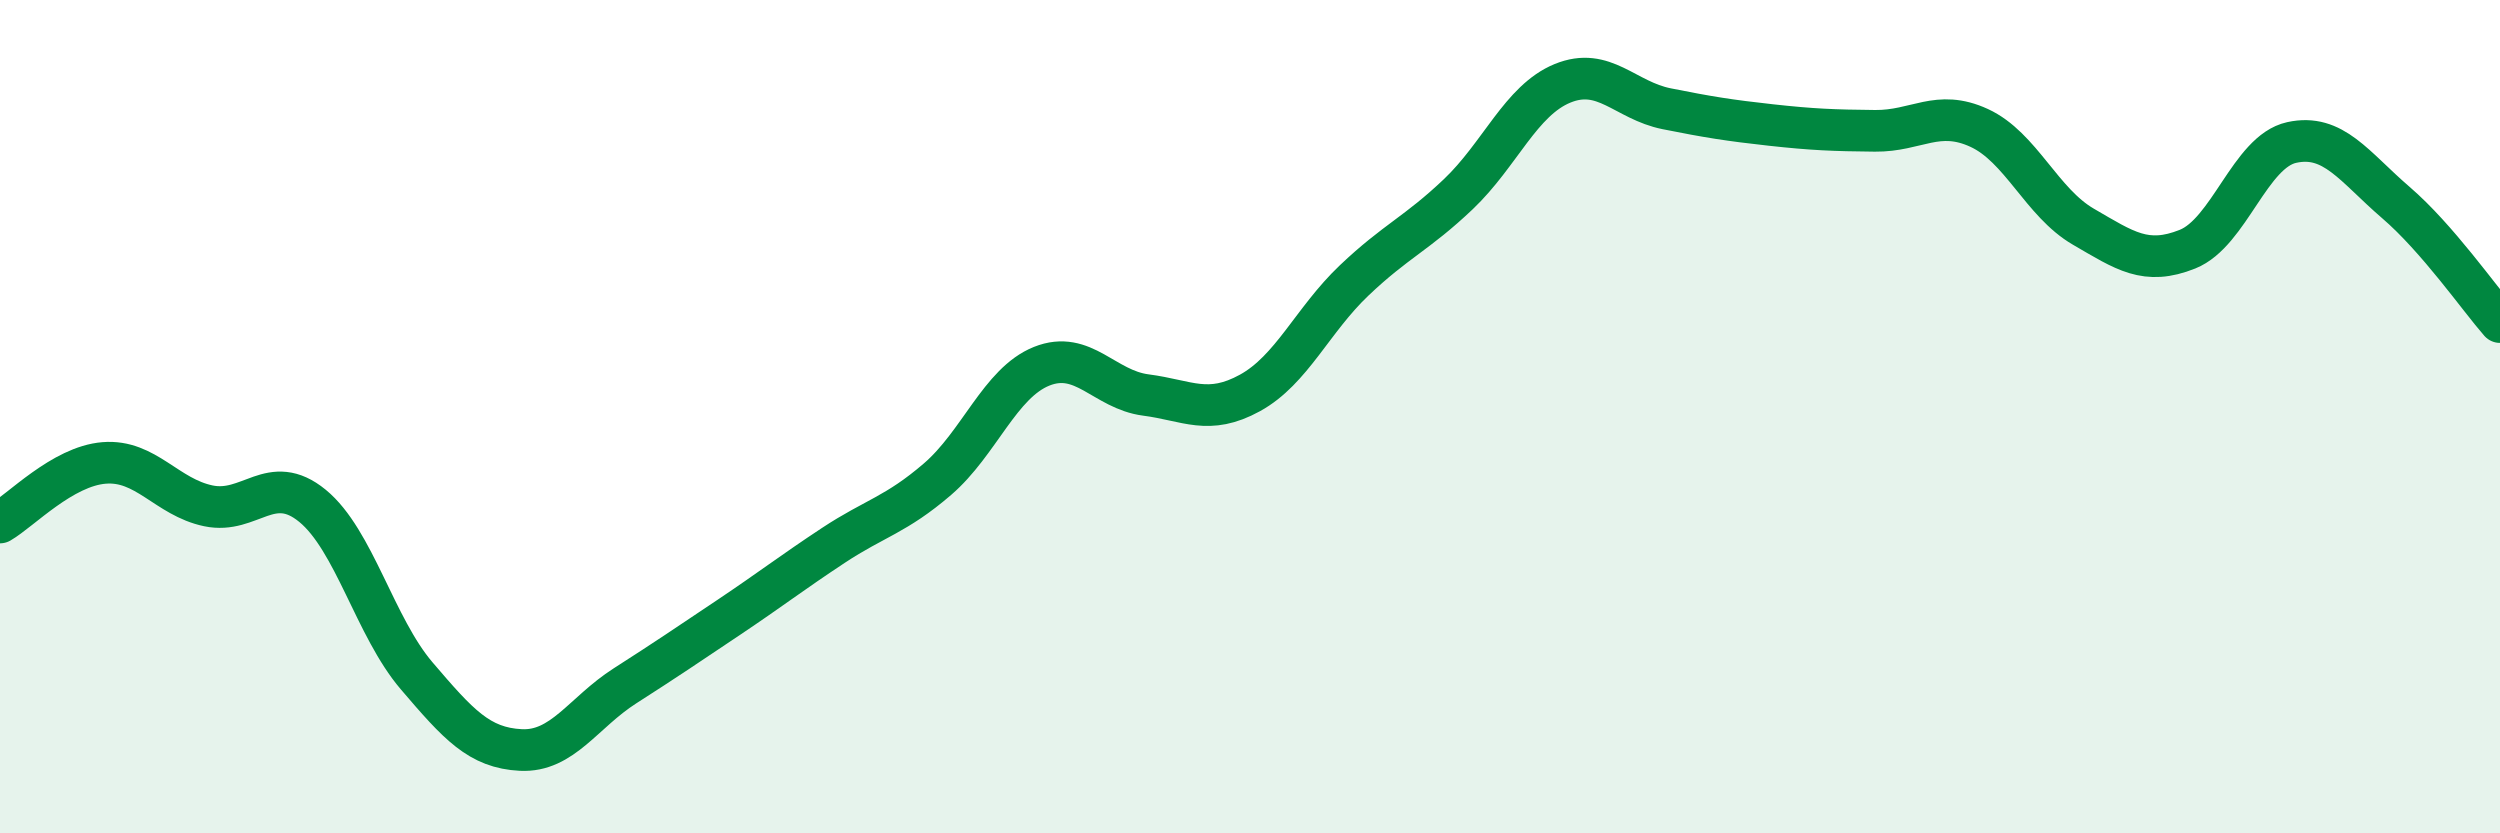 
    <svg width="60" height="20" viewBox="0 0 60 20" xmlns="http://www.w3.org/2000/svg">
      <path
        d="M 0,12.54 C 0.5,12.25 1.5,11.19 2.5,11.11 C 3.5,11.03 4,11.93 5,12.14 C 6,12.35 6.5,11.32 7.5,12.14 C 8.5,12.96 9,15.05 10,16.22 C 11,17.39 11.5,17.95 12.5,18 C 13.5,18.05 14,17.1 15,16.46 C 16,15.82 16.5,15.48 17.5,14.81 C 18.5,14.14 19,13.75 20,13.09 C 21,12.43 21.5,12.36 22.5,11.5 C 23.5,10.64 24,9.19 25,8.79 C 26,8.39 26.5,9.35 27.5,9.48 C 28.5,9.61 29,9.98 30,9.43 C 31,8.88 31.5,7.68 32.5,6.73 C 33.5,5.78 34,5.61 35,4.66 C 36,3.71 36.5,2.41 37.5,2 C 38.5,1.59 39,2.41 40,2.61 C 41,2.81 41.5,2.89 42.5,3 C 43.5,3.11 44,3.13 45,3.14 C 46,3.15 46.5,2.61 47.5,3.07 C 48.5,3.53 49,4.86 50,5.44 C 51,6.02 51.5,6.38 52.5,5.98 C 53.5,5.58 54,3.64 55,3.42 C 56,3.2 56.5,4 57.5,4.86 C 58.5,5.72 59.5,7.16 60,7.73L60 20L0 20Z"
        fill="#008740"
        opacity="0.1"
        stroke-linecap="round"
        stroke-linejoin="round"
      />
      <path
        d="M 0,12.54 C 0.5,12.25 1.5,11.19 2.5,11.11 C 3.5,11.03 4,11.93 5,12.14 C 6,12.35 6.5,11.32 7.5,12.14 C 8.5,12.96 9,15.05 10,16.22 C 11,17.39 11.5,17.95 12.5,18 C 13.5,18.05 14,17.1 15,16.46 C 16,15.82 16.5,15.48 17.5,14.81 C 18.5,14.14 19,13.75 20,13.09 C 21,12.43 21.5,12.36 22.5,11.5 C 23.5,10.64 24,9.19 25,8.79 C 26,8.39 26.5,9.35 27.5,9.48 C 28.5,9.61 29,9.98 30,9.43 C 31,8.88 31.5,7.68 32.5,6.73 C 33.5,5.78 34,5.61 35,4.66 C 36,3.71 36.5,2.41 37.5,2 C 38.5,1.59 39,2.41 40,2.61 C 41,2.81 41.5,2.89 42.5,3 C 43.5,3.11 44,3.13 45,3.14 C 46,3.15 46.5,2.61 47.5,3.07 C 48.5,3.53 49,4.86 50,5.44 C 51,6.02 51.5,6.38 52.5,5.98 C 53.5,5.58 54,3.64 55,3.42 C 56,3.2 56.5,4 57.5,4.86 C 58.5,5.72 59.5,7.16 60,7.73"
        stroke="#008740"
        stroke-width="1"
        fill="none"
        stroke-linecap="round"
        stroke-linejoin="round"
      />
    </svg>
  